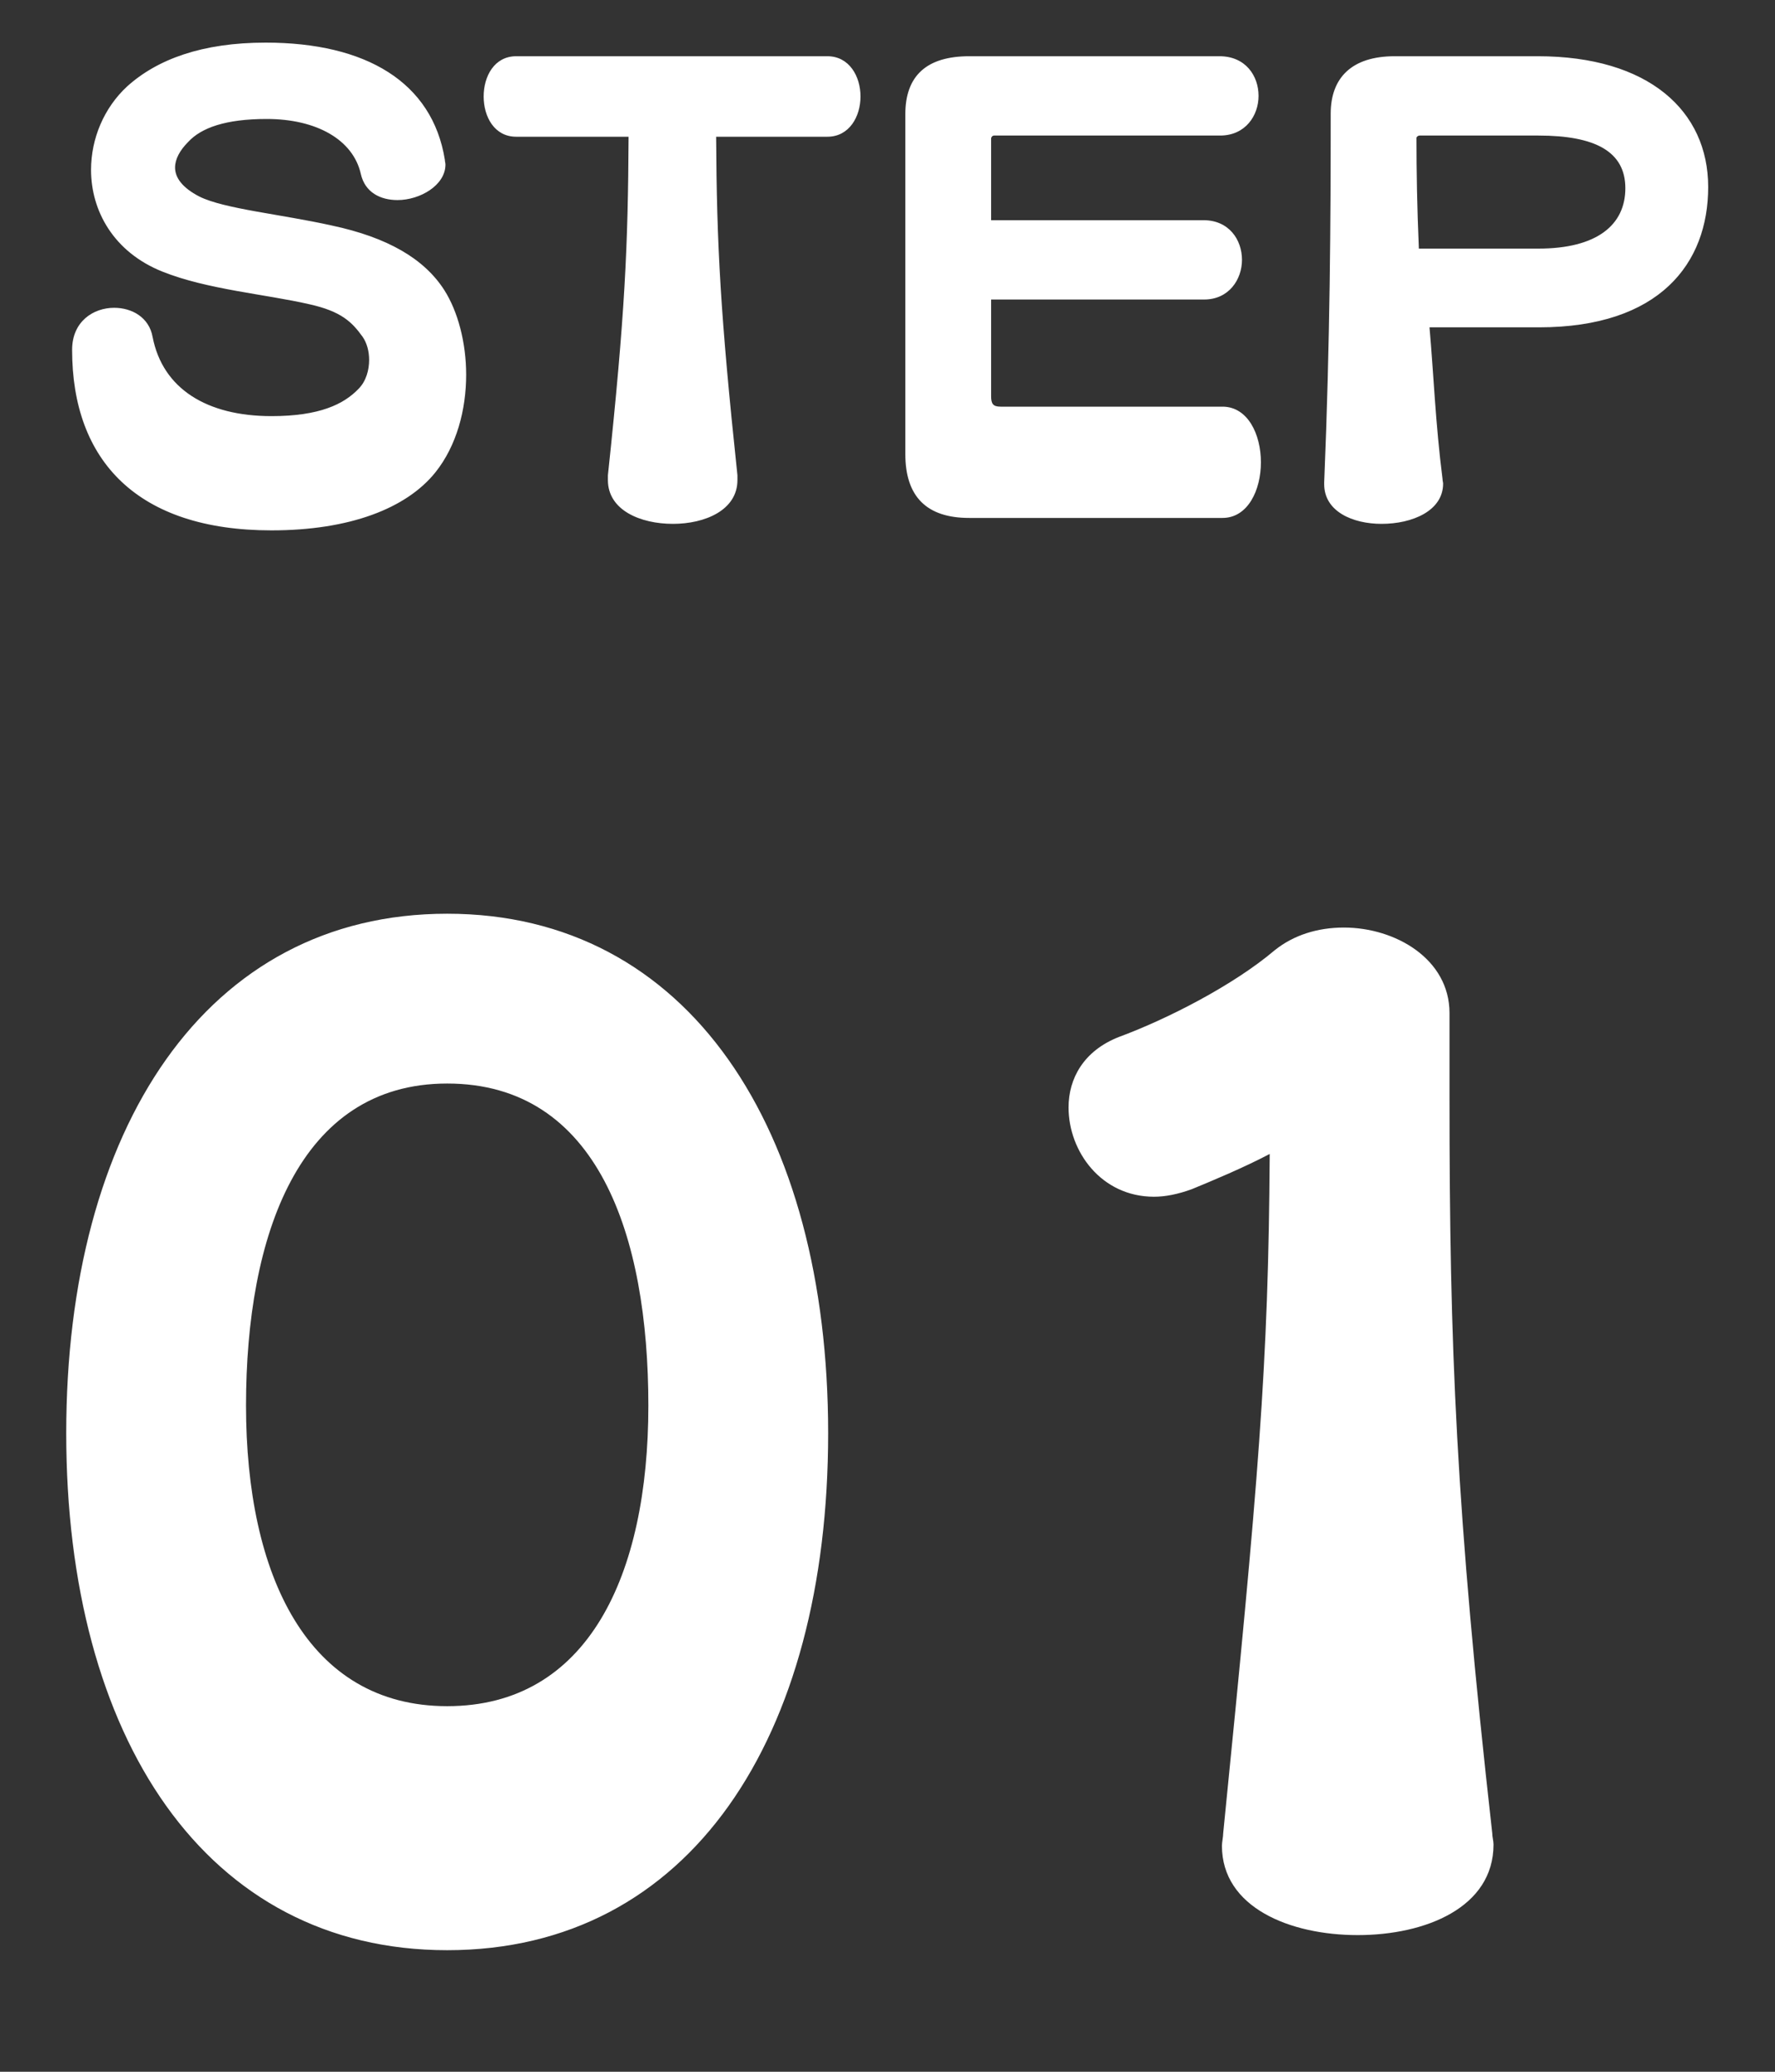 <svg width="48" height="56" viewBox="0 0 48 56" fill="none" xmlns="http://www.w3.org/2000/svg">
<rect x="0" y="0" width="48" height="56" fill="#333333" stroke="none"/>
<path d="M11.774 12.768C10.99 13.744 9.454 14.336 7.342 14.336C3.726 14.336 1.95 12.464 1.95 9.456C1.95 8.688 2.526 8.32 3.086 8.32C3.566 8.32 4.03 8.576 4.126 9.104C4.398 10.512 5.598 11.248 7.342 11.248C8.638 11.248 9.294 10.928 9.694 10.512C9.902 10.304 9.982 10 9.982 9.728C9.982 9.488 9.918 9.264 9.806 9.104C9.518 8.704 9.23 8.416 8.366 8.224C7.182 7.952 5.598 7.824 4.398 7.344C3.07 6.816 2.462 5.696 2.462 4.592C2.462 3.744 2.814 2.912 3.438 2.336C4.254 1.6 5.47 1.152 7.182 1.152C9.902 1.152 11.694 2.224 12.03 4.32C12.03 4.368 12.046 4.4 12.046 4.448C12.046 5.008 11.358 5.408 10.75 5.408C10.286 5.408 9.87 5.2 9.758 4.704C9.55 3.776 8.558 3.216 7.214 3.216C6.094 3.216 5.438 3.456 5.086 3.84C4.862 4.064 4.734 4.304 4.734 4.528C4.734 4.8 4.926 5.072 5.39 5.312C6.062 5.648 7.614 5.792 8.974 6.096C10.478 6.416 11.47 6.992 12.014 7.84C12.382 8.416 12.606 9.264 12.606 10.128C12.606 11.072 12.35 12.048 11.774 12.768ZM19.942 12.848V12.976C19.942 13.792 19.062 14.16 18.198 14.16C17.319 14.16 16.439 13.792 16.439 12.976V12.848C16.902 8.496 16.983 6.656 16.998 3.696H13.959C13.367 3.696 13.079 3.152 13.079 2.608C13.079 2.064 13.367 1.52 13.959 1.52H22.375C22.966 1.52 23.27 2.064 23.27 2.608C23.27 3.152 22.966 3.696 22.375 3.696H19.366C19.383 6.64 19.479 8.48 19.942 12.848ZM33.058 14H26.21C25.058 14 24.482 13.424 24.482 12.272V3.088C24.482 2.048 25.058 1.52 26.21 1.52H32.978C33.682 1.52 34.034 2.048 34.034 2.592C34.034 3.12 33.682 3.664 32.994 3.664H26.882C26.834 3.664 26.802 3.712 26.802 3.744V5.952H32.546C33.234 5.952 33.586 6.48 33.586 7.024C33.586 7.552 33.234 8.096 32.562 8.096H26.802V10.704C26.802 10.912 26.85 10.992 27.058 10.992H33.058C33.746 10.992 34.098 11.744 34.098 12.496C34.098 13.248 33.746 14 33.058 14ZM41.617 8.848H38.657C38.769 10.112 38.817 11.44 39.009 12.944C39.009 12.992 39.025 13.04 39.025 13.072C39.025 13.808 38.193 14.16 37.361 14.16C36.577 14.16 35.809 13.824 35.809 13.088V13.04C35.969 9.2 35.985 5.936 35.985 3.072C35.985 2.096 36.561 1.52 37.713 1.52H41.585C44.577 1.52 46.193 2.992 46.193 5.056C46.193 7.12 44.881 8.848 41.617 8.848ZM41.601 3.664H38.385C38.353 3.664 38.305 3.696 38.305 3.728C38.305 4.64 38.321 5.6 38.369 6.72H41.601C43.185 6.72 43.953 6.08 43.953 5.088C43.953 4.096 43.137 3.664 41.601 3.664Z" fill="white"/>
<path d="M12.093 52.714C5.565 52.714 1.791 46.968 1.791 38.74C1.791 30.512 5.565 24.698 12.093 24.698C18.621 24.698 22.395 30.512 22.395 38.74C22.395 46.968 18.655 52.714 12.093 52.714ZM12.093 46.118C15.901 46.118 17.533 42.582 17.533 37.992C17.533 33.402 16.173 29.288 12.093 29.288C8.081 29.288 6.653 33.402 6.653 37.992C6.653 42.582 8.319 46.118 12.093 46.118ZM39.198 27.384V29.696C39.198 36.394 39.368 40.78 40.354 49.552C40.354 49.654 40.388 49.756 40.388 49.858C40.388 51.558 38.552 52.306 36.716 52.306C34.88 52.306 33.044 51.558 33.044 49.892C33.044 49.79 33.078 49.654 33.078 49.552C34.03 40.032 34.302 36.938 34.336 31.192C33.622 31.566 32.806 31.906 32.228 32.144C31.854 32.28 31.514 32.348 31.208 32.348C29.78 32.348 28.896 31.124 28.896 29.934C28.896 29.152 29.304 28.404 30.256 28.03C31.548 27.554 33.35 26.636 34.472 25.684C34.982 25.276 35.628 25.072 36.342 25.072C37.736 25.072 39.198 25.922 39.198 27.384Z" fill="white"/>
</svg>
